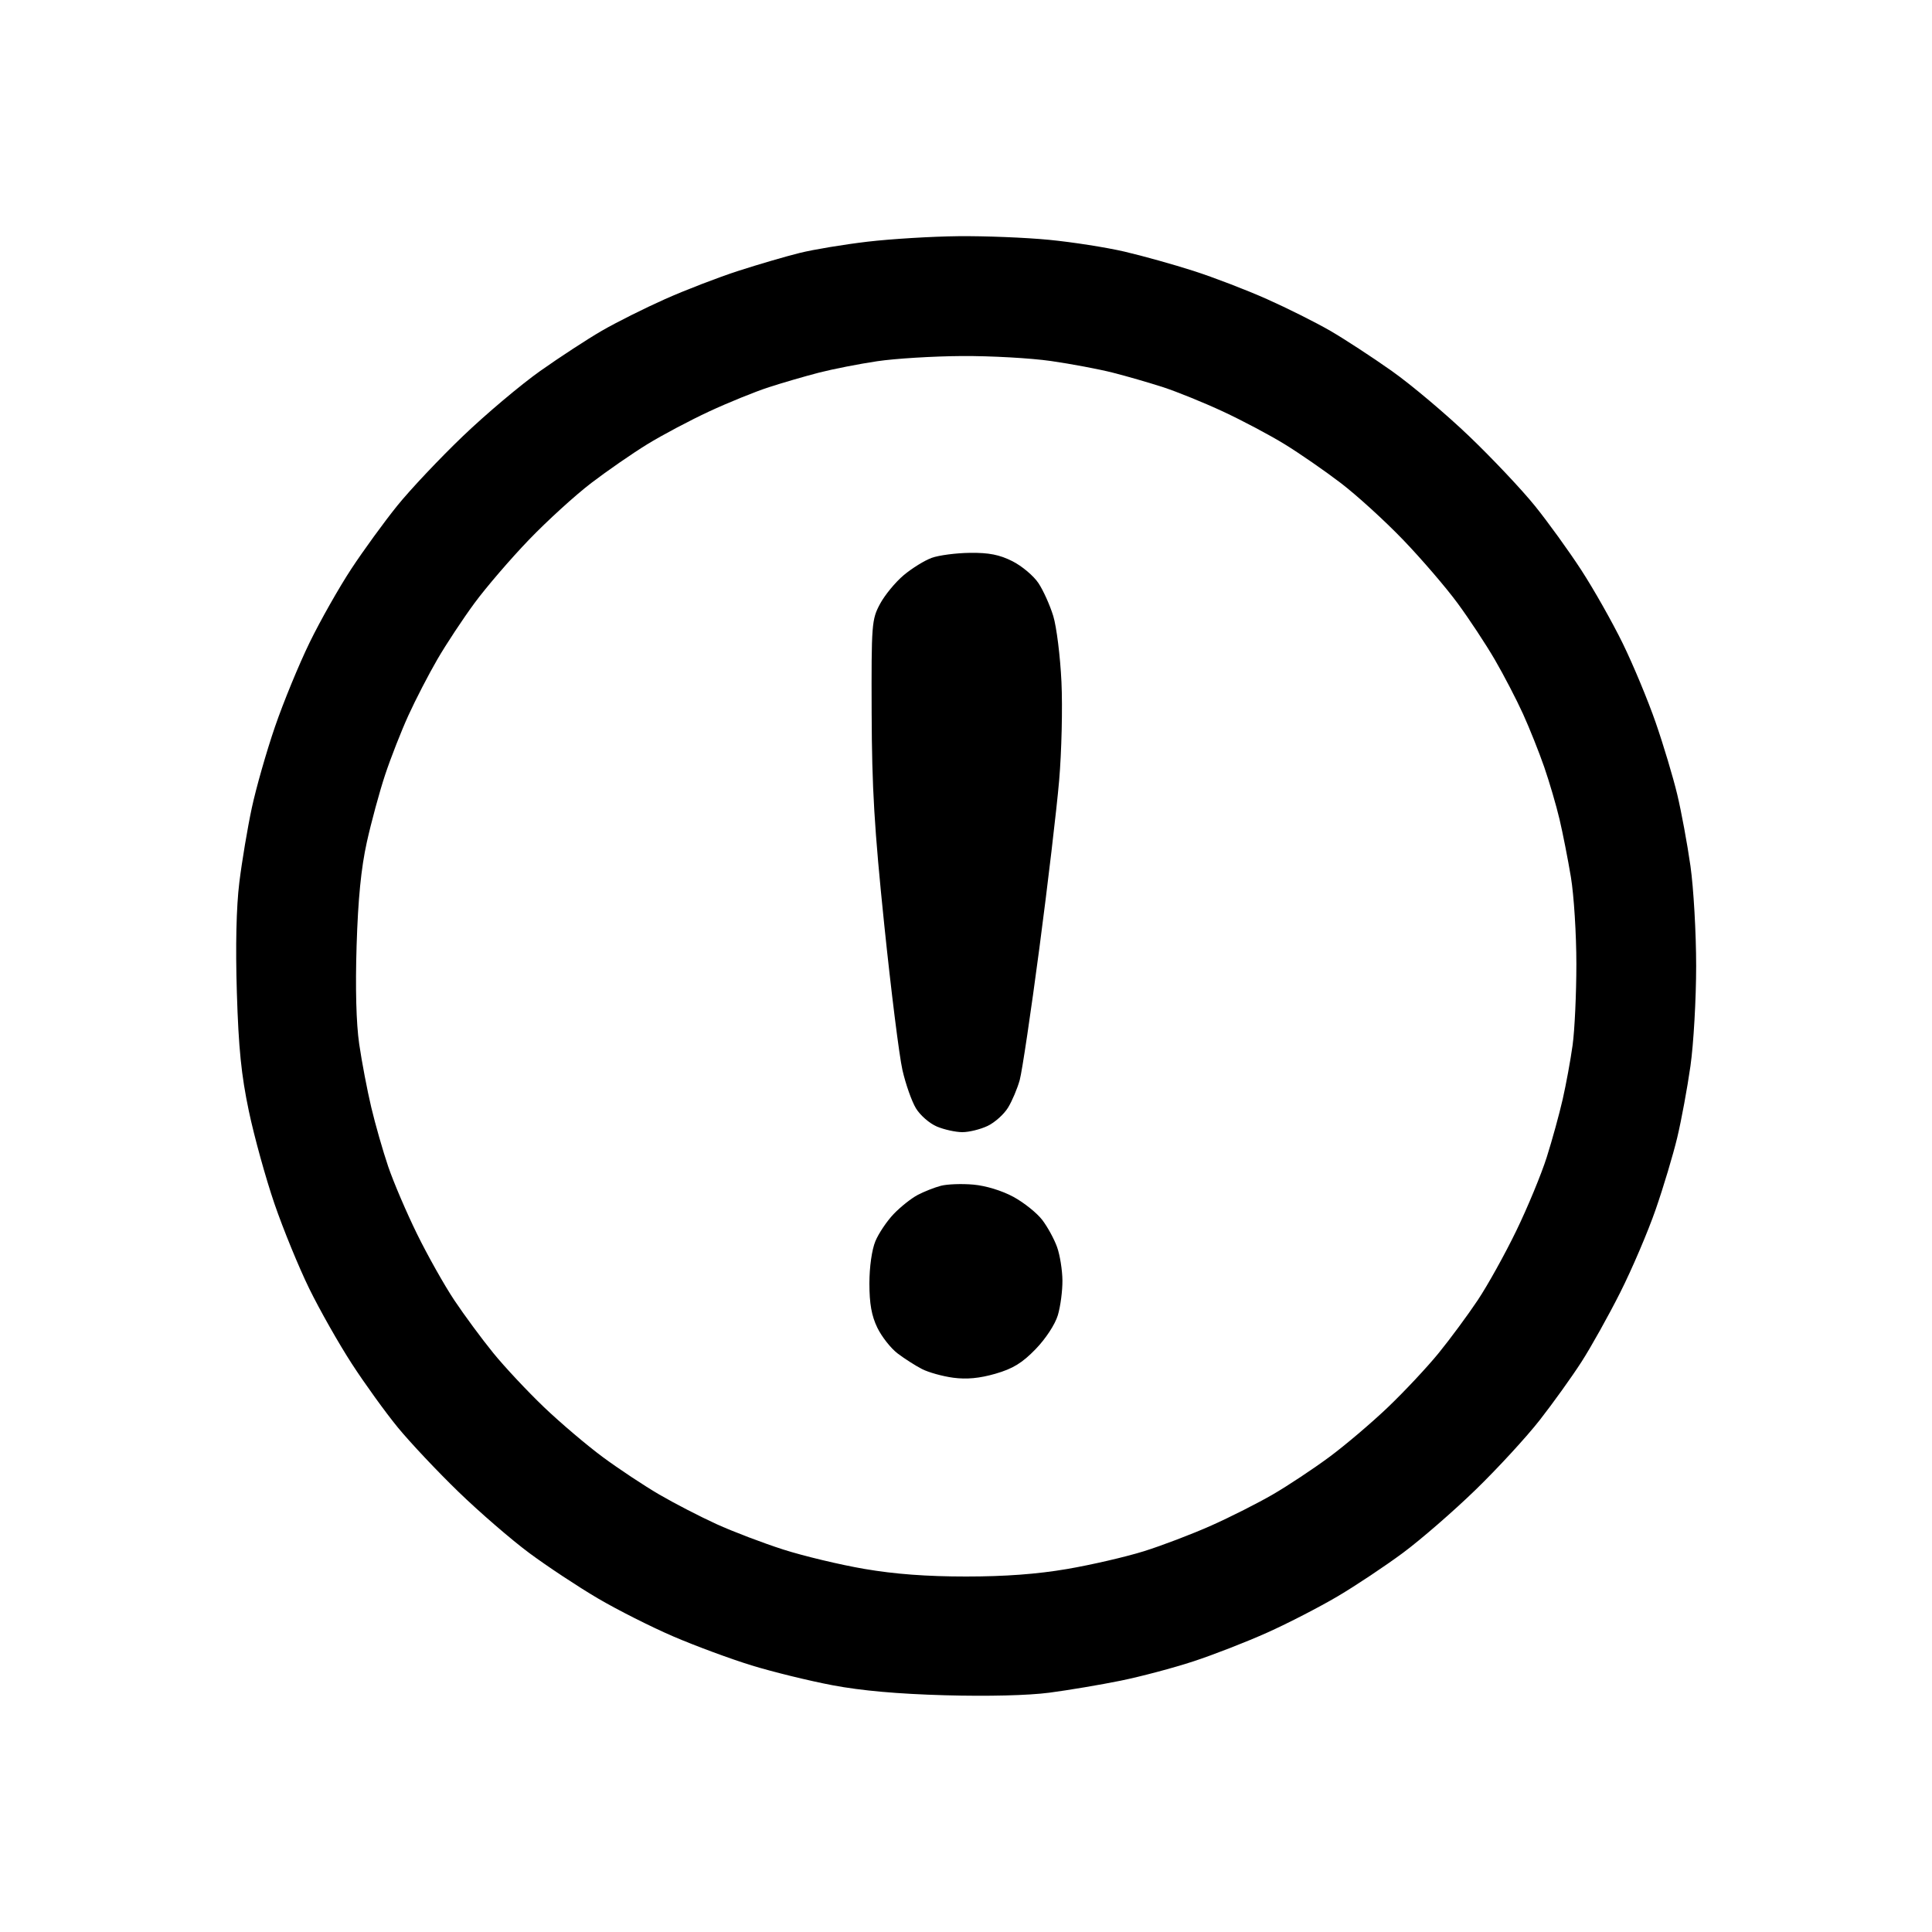 <svg xmlns="http://www.w3.org/2000/svg" width="500" height="500" viewBox="0 0 500 500" version="1.1"><path d="M 224.500 62.551 C 218.450 63.263, 210.575 64.568, 207 65.452 C 203.425 66.336, 196.270 68.426, 191.101 70.097 C 185.931 71.768, 177.381 75.060, 172.101 77.414 C 166.820 79.768, 159.465 83.450, 155.756 85.597 C 152.047 87.744, 144.875 92.425, 139.819 96 C 134.764 99.575, 125.748 107.174, 119.784 112.888 C 113.820 118.601, 106.178 126.701, 102.801 130.888 C 99.425 135.074, 94.079 142.424, 90.922 147.221 C 87.765 152.017, 82.922 160.567, 80.160 166.221 C 77.398 171.874, 73.344 181.731, 71.151 188.124 C 68.958 194.517, 66.262 203.967, 65.159 209.124 C 64.057 214.281, 62.608 222.937, 61.940 228.360 C 61.155 234.734, 60.928 244.809, 61.298 256.860 C 61.741 271.284, 62.442 278.221, 64.398 287.533 C 65.789 294.151, 68.774 304.951, 71.032 311.533 C 73.291 318.115, 77.342 328, 80.036 333.500 C 82.730 339, 87.679 347.735, 91.034 352.911 C 94.390 358.087, 99.749 365.512, 102.944 369.411 C 106.140 373.310, 113.214 380.819, 118.666 386.097 C 124.117 391.376, 132.365 398.503, 136.995 401.936 C 141.624 405.369, 149.577 410.628, 154.668 413.624 C 159.758 416.620, 168.573 421.069, 174.255 423.510 C 179.937 425.951, 189.045 429.321, 194.494 430.998 C 199.943 432.675, 209.374 434.988, 215.451 436.138 C 222.927 437.552, 232.343 438.391, 244.568 438.732 C 255.660 439.041, 266.085 438.785, 271.568 438.067 C 276.481 437.423, 284.775 436.028, 290 434.965 C 295.225 433.902, 303.742 431.639, 308.926 429.934 C 314.111 428.230, 322.706 424.879, 328.028 422.487 C 333.349 420.096, 341.519 415.885, 346.183 413.131 C 350.846 410.376, 358.448 405.315, 363.076 401.884 C 367.704 398.452, 376.160 391.112, 381.867 385.572 C 387.574 380.033, 395.057 371.900, 398.494 367.500 C 401.932 363.100, 406.774 356.350, 409.255 352.500 C 411.736 348.650, 416.260 340.550, 419.308 334.500 C 422.357 328.450, 426.489 318.775, 428.491 313 C 430.494 307.225, 433.005 298.847, 434.072 294.383 C 435.139 289.919, 436.676 281.594, 437.488 275.883 C 438.299 270.172, 438.963 258.525, 438.963 250 C 438.963 241.475, 438.299 229.828, 437.488 224.117 C 436.676 218.406, 435.139 210.081, 434.072 205.617 C 433.005 201.153, 430.494 192.775, 428.491 187 C 426.488 181.225, 422.648 172, 419.958 166.500 C 417.268 161, 412.431 152.450, 409.211 147.500 C 405.990 142.550, 400.589 135.074, 397.207 130.888 C 393.826 126.701, 386.180 118.601, 380.216 112.888 C 374.252 107.174, 365.236 99.575, 360.181 96 C 355.125 92.425, 347.953 87.744, 344.244 85.597 C 340.535 83.450, 333.180 79.768, 327.899 77.414 C 322.619 75.060, 314.069 71.775, 308.899 70.114 C 303.730 68.452, 295.675 66.203, 291 65.115 C 286.325 64.027, 277.550 62.655, 271.500 62.066 C 265.450 61.477, 254.875 61.054, 248 61.126 C 241.125 61.198, 230.550 61.840, 224.500 62.551 M 227 93.487 C 222.325 94.184, 215.575 95.506, 212 96.425 C 208.425 97.344, 202.575 99.045, 199 100.205 C 195.425 101.365, 188.450 104.197, 183.500 106.498 C 178.550 108.799, 171.359 112.612, 167.521 114.970 C 163.683 117.329, 157.158 121.842, 153.021 124.999 C 148.884 128.156, 141.626 134.766, 136.891 139.688 C 132.156 144.611, 125.820 151.982, 122.810 156.069 C 119.801 160.156, 115.481 166.696, 113.211 170.603 C 110.941 174.510, 107.557 181.055, 105.692 185.147 C 103.827 189.240, 101.113 196.169, 99.662 200.544 C 98.210 204.920, 96.079 212.775, 94.925 218 C 93.455 224.661, 92.667 232.636, 92.290 244.686 C 91.944 255.730, 92.183 264.844, 92.960 270.186 C 93.625 274.759, 95.025 282.116, 96.071 286.535 C 97.117 290.954, 99.095 297.868, 100.466 301.899 C 101.837 305.930, 105.198 313.789, 107.935 319.364 C 110.672 324.939, 115.012 332.650, 117.579 336.500 C 120.147 340.350, 124.677 346.487, 127.646 350.139 C 130.615 353.790, 136.531 360.108, 140.792 364.179 C 145.052 368.249, 151.905 374.066, 156.019 377.106 C 160.134 380.145, 166.696 384.495, 170.603 386.774 C 174.510 389.052, 181.180 392.500, 185.426 394.435 C 189.673 396.370, 197.452 399.332, 202.713 401.017 C 207.974 402.703, 217.436 404.963, 223.739 406.041 C 231.584 407.382, 239.868 408, 250 408 C 260.092 408, 268.419 407.382, 276.171 406.056 C 282.424 404.987, 291.356 402.921, 296.020 401.464 C 300.684 400.007, 308.550 397.009, 313.500 394.800 C 318.450 392.592, 325.650 388.951, 329.500 386.708 C 333.350 384.466, 339.866 380.145, 343.981 377.106 C 348.095 374.066, 354.948 368.249, 359.208 364.179 C 363.469 360.108, 369.385 353.790, 372.354 350.139 C 375.323 346.487, 379.856 340.350, 382.426 336.500 C 384.996 332.650, 389.496 324.550, 392.426 318.500 C 395.356 312.450, 398.895 303.900, 400.290 299.500 C 401.685 295.100, 403.543 288.350, 404.420 284.500 C 405.296 280.650, 406.452 274.350, 406.987 270.500 C 407.522 266.650, 407.961 257.200, 407.963 249.500 C 407.964 241.800, 407.328 231.675, 406.549 227 C 405.770 222.325, 404.442 215.575, 403.597 212 C 402.753 208.425, 400.972 202.350, 399.640 198.500 C 398.308 194.650, 395.834 188.455, 394.143 184.733 C 392.452 181.011, 389.177 174.711, 386.865 170.733 C 384.553 166.755, 380.199 160.156, 377.190 156.069 C 374.180 151.982, 367.844 144.611, 363.109 139.688 C 358.374 134.766, 351.116 128.156, 346.979 124.999 C 342.842 121.842, 336.317 117.329, 332.479 114.970 C 328.641 112.612, 321.450 108.799, 316.500 106.498 C 311.550 104.197, 304.575 101.365, 301 100.205 C 297.425 99.045, 291.575 97.354, 288 96.447 C 284.425 95.540, 277.225 94.183, 272 93.431 C 266.775 92.679, 256.425 92.098, 249 92.141 C 241.575 92.184, 231.675 92.789, 227 93.487 M 241.137 144.369 C 239.287 145.038, 236.018 147.060, 233.872 148.862 C 231.726 150.664, 228.965 154.019, 227.735 156.319 C 225.592 160.327, 225.503 161.490, 225.582 184.500 C 225.648 203.917, 226.272 214.397, 228.849 239.380 C 230.602 256.364, 232.717 273.256, 233.549 276.918 C 234.382 280.580, 235.959 285.048, 237.054 286.848 C 238.148 288.648, 240.594 290.768, 242.490 291.560 C 244.385 292.352, 247.345 293, 249.067 293 C 250.789 293, 253.721 292.277, 255.583 291.394 C 257.445 290.510, 259.832 288.372, 260.887 286.644 C 261.942 284.915, 263.301 281.700, 263.907 279.500 C 264.512 277.300, 266.792 262, 268.973 245.500 C 271.154 229, 273.463 209.425, 274.104 202 C 274.745 194.575, 275.015 183.100, 274.705 176.500 C 274.395 169.900, 273.438 162.210, 272.580 159.412 C 271.721 156.613, 269.998 152.788, 268.751 150.912 C 267.504 149.035, 264.480 146.488, 262.030 145.250 C 258.689 143.562, 255.942 143.019, 251.038 143.076 C 247.442 143.118, 242.987 143.700, 241.137 144.369 M 243.500 306.881 C 241.850 307.312, 239.150 308.377, 237.500 309.247 C 235.850 310.117, 233.060 312.330, 231.301 314.165 C 229.541 315.999, 227.404 319.173, 226.551 321.218 C 225.636 323.410, 225 327.898, 225 332.152 C 225 337.384, 225.564 340.533, 227.050 343.604 C 228.178 345.933, 230.541 348.934, 232.300 350.271 C 234.060 351.609, 236.892 353.420, 238.594 354.297 C 240.295 355.173, 243.946 356.189, 246.707 356.556 C 250.192 357.018, 253.527 356.701, 257.613 355.521 C 262.136 354.215, 264.547 352.739, 268.019 349.153 C 270.631 346.455, 273.057 342.753, 273.769 340.377 C 274.446 338.117, 274.980 334.070, 274.956 331.384 C 274.932 328.698, 274.310 324.812, 273.573 322.748 C 272.837 320.684, 271.111 317.523, 269.737 315.722 C 268.364 313.922, 265.011 311.236, 262.287 309.753 C 259.341 308.150, 255.138 306.862, 251.917 306.577 C 248.938 306.312, 245.150 306.449, 243.500 306.881" stroke="none" fill-rule="evenodd"/></svg>